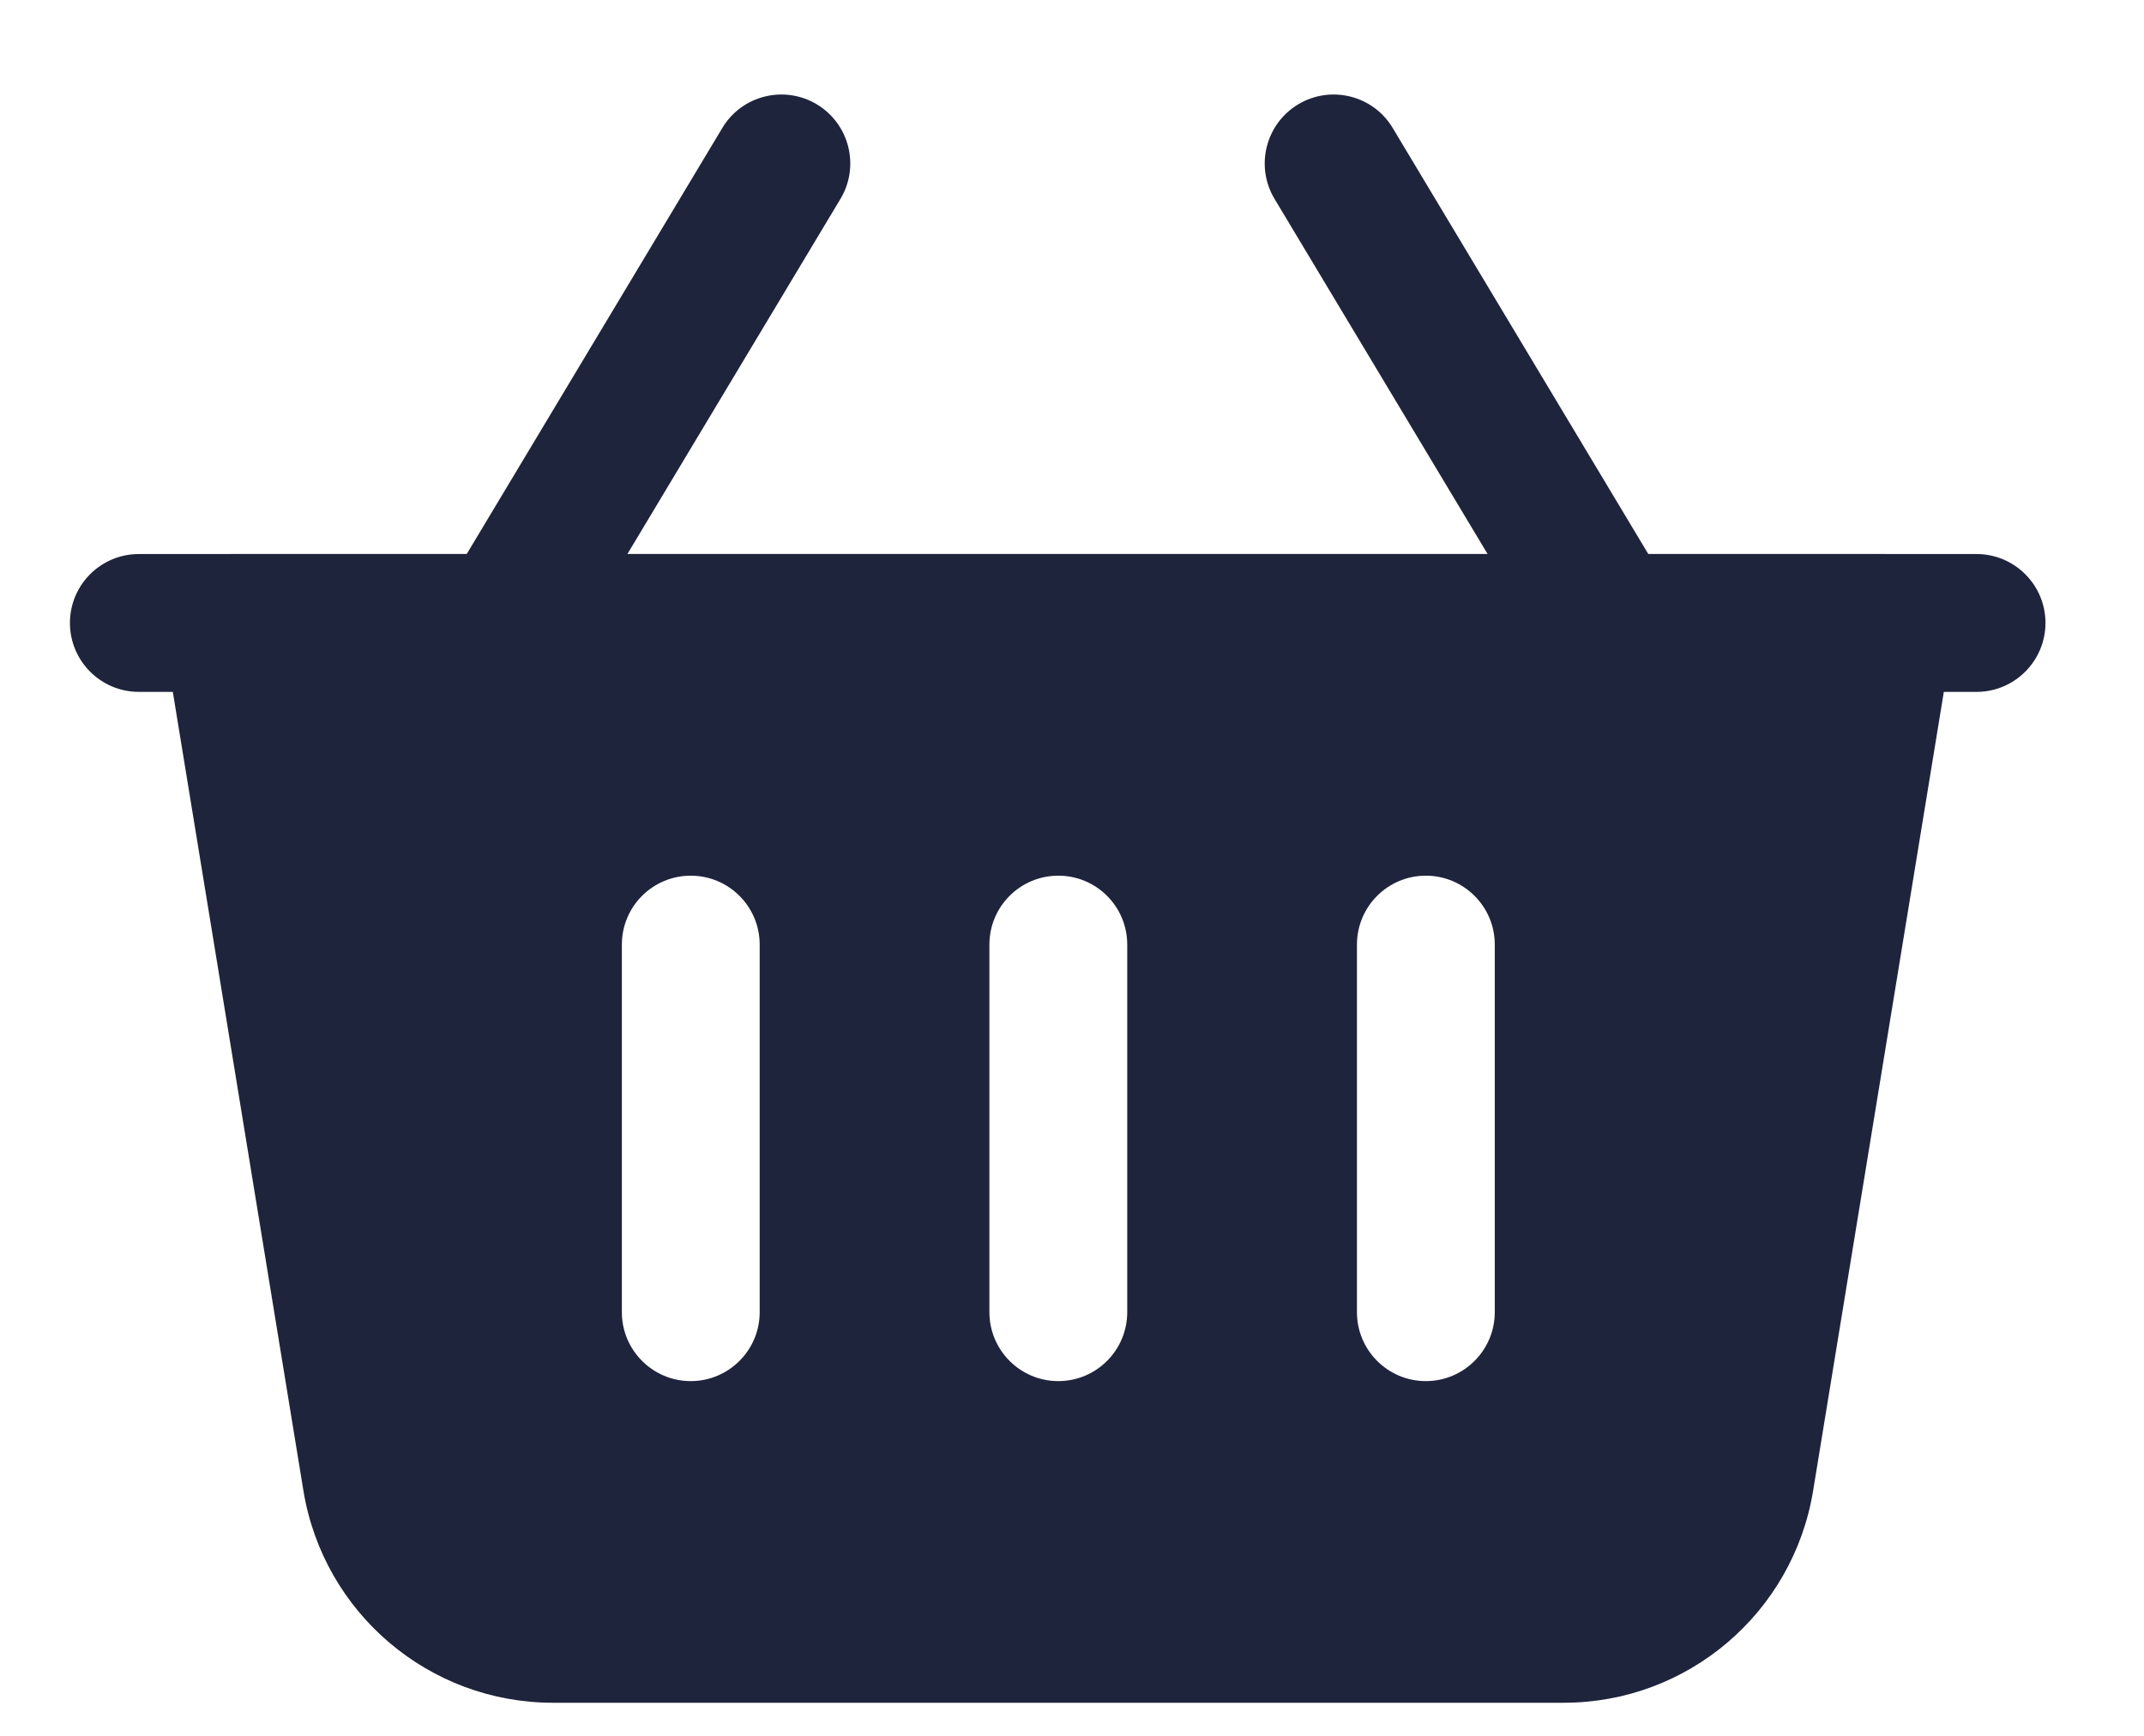 <svg width="21" height="17" viewBox="0 0 21 17" fill="none" xmlns="http://www.w3.org/2000/svg">
<path fill-rule="evenodd" clip-rule="evenodd" d="M16.341 5.753L13.641 1.253C13.45 0.934 13.035 0.83 12.715 1.022C12.396 1.214 12.292 1.629 12.484 1.948L15.184 6.448C15.376 6.768 15.791 6.871 16.11 6.679C16.43 6.488 16.533 6.073 16.341 5.753Z" fill="#1E243B"/>
<path fill-rule="evenodd" clip-rule="evenodd" d="M5.532 6.448L8.232 1.948C8.424 1.629 8.32 1.214 8.001 1.022C7.681 0.83 7.266 0.934 7.075 1.253L4.375 5.753C4.183 6.073 4.286 6.488 4.606 6.679C4.925 6.871 5.34 6.768 5.532 6.448Z" fill="#1E243B"/>
<path fill-rule="evenodd" clip-rule="evenodd" d="M19.132 6.21C19.164 6.014 19.108 5.815 18.981 5.663C18.852 5.513 18.664 5.426 18.466 5.426H2.266C2.068 5.426 1.88 5.513 1.751 5.663C1.623 5.815 1.567 6.014 1.6 6.21C1.6 6.21 2.52 11.829 2.972 14.6C3.169 15.797 4.203 16.676 5.415 16.676H15.317C16.529 16.676 17.563 15.797 17.759 14.6L19.132 6.21ZM9.691 9.251V12.851C9.691 13.223 9.993 13.526 10.366 13.526C10.739 13.526 11.041 13.223 11.041 12.851V9.251C11.041 8.878 10.739 8.576 10.366 8.576C9.993 8.576 9.691 8.878 9.691 9.251ZM13.291 9.251V12.851C13.291 13.223 13.593 13.526 13.966 13.526C14.338 13.526 14.641 13.223 14.641 12.851V9.251C14.641 8.878 14.338 8.576 13.966 8.576C13.593 8.576 13.291 8.878 13.291 9.251ZM6.091 9.251V12.851C6.091 13.223 6.393 13.526 6.766 13.526C7.138 13.526 7.441 13.223 7.441 12.851V9.251C7.441 8.878 7.138 8.576 6.766 8.576C6.393 8.576 6.091 8.878 6.091 9.251Z" fill="#1E243B"/>
<path fill-rule="evenodd" clip-rule="evenodd" d="M19.36 5.426H1.36C0.987 5.426 0.685 5.728 0.685 6.101C0.685 6.473 0.987 6.776 1.36 6.776H19.36C19.732 6.776 20.035 6.473 20.035 6.101C20.035 5.728 19.732 5.426 19.36 5.426Z" fill="#1E243B"/>
</svg>
